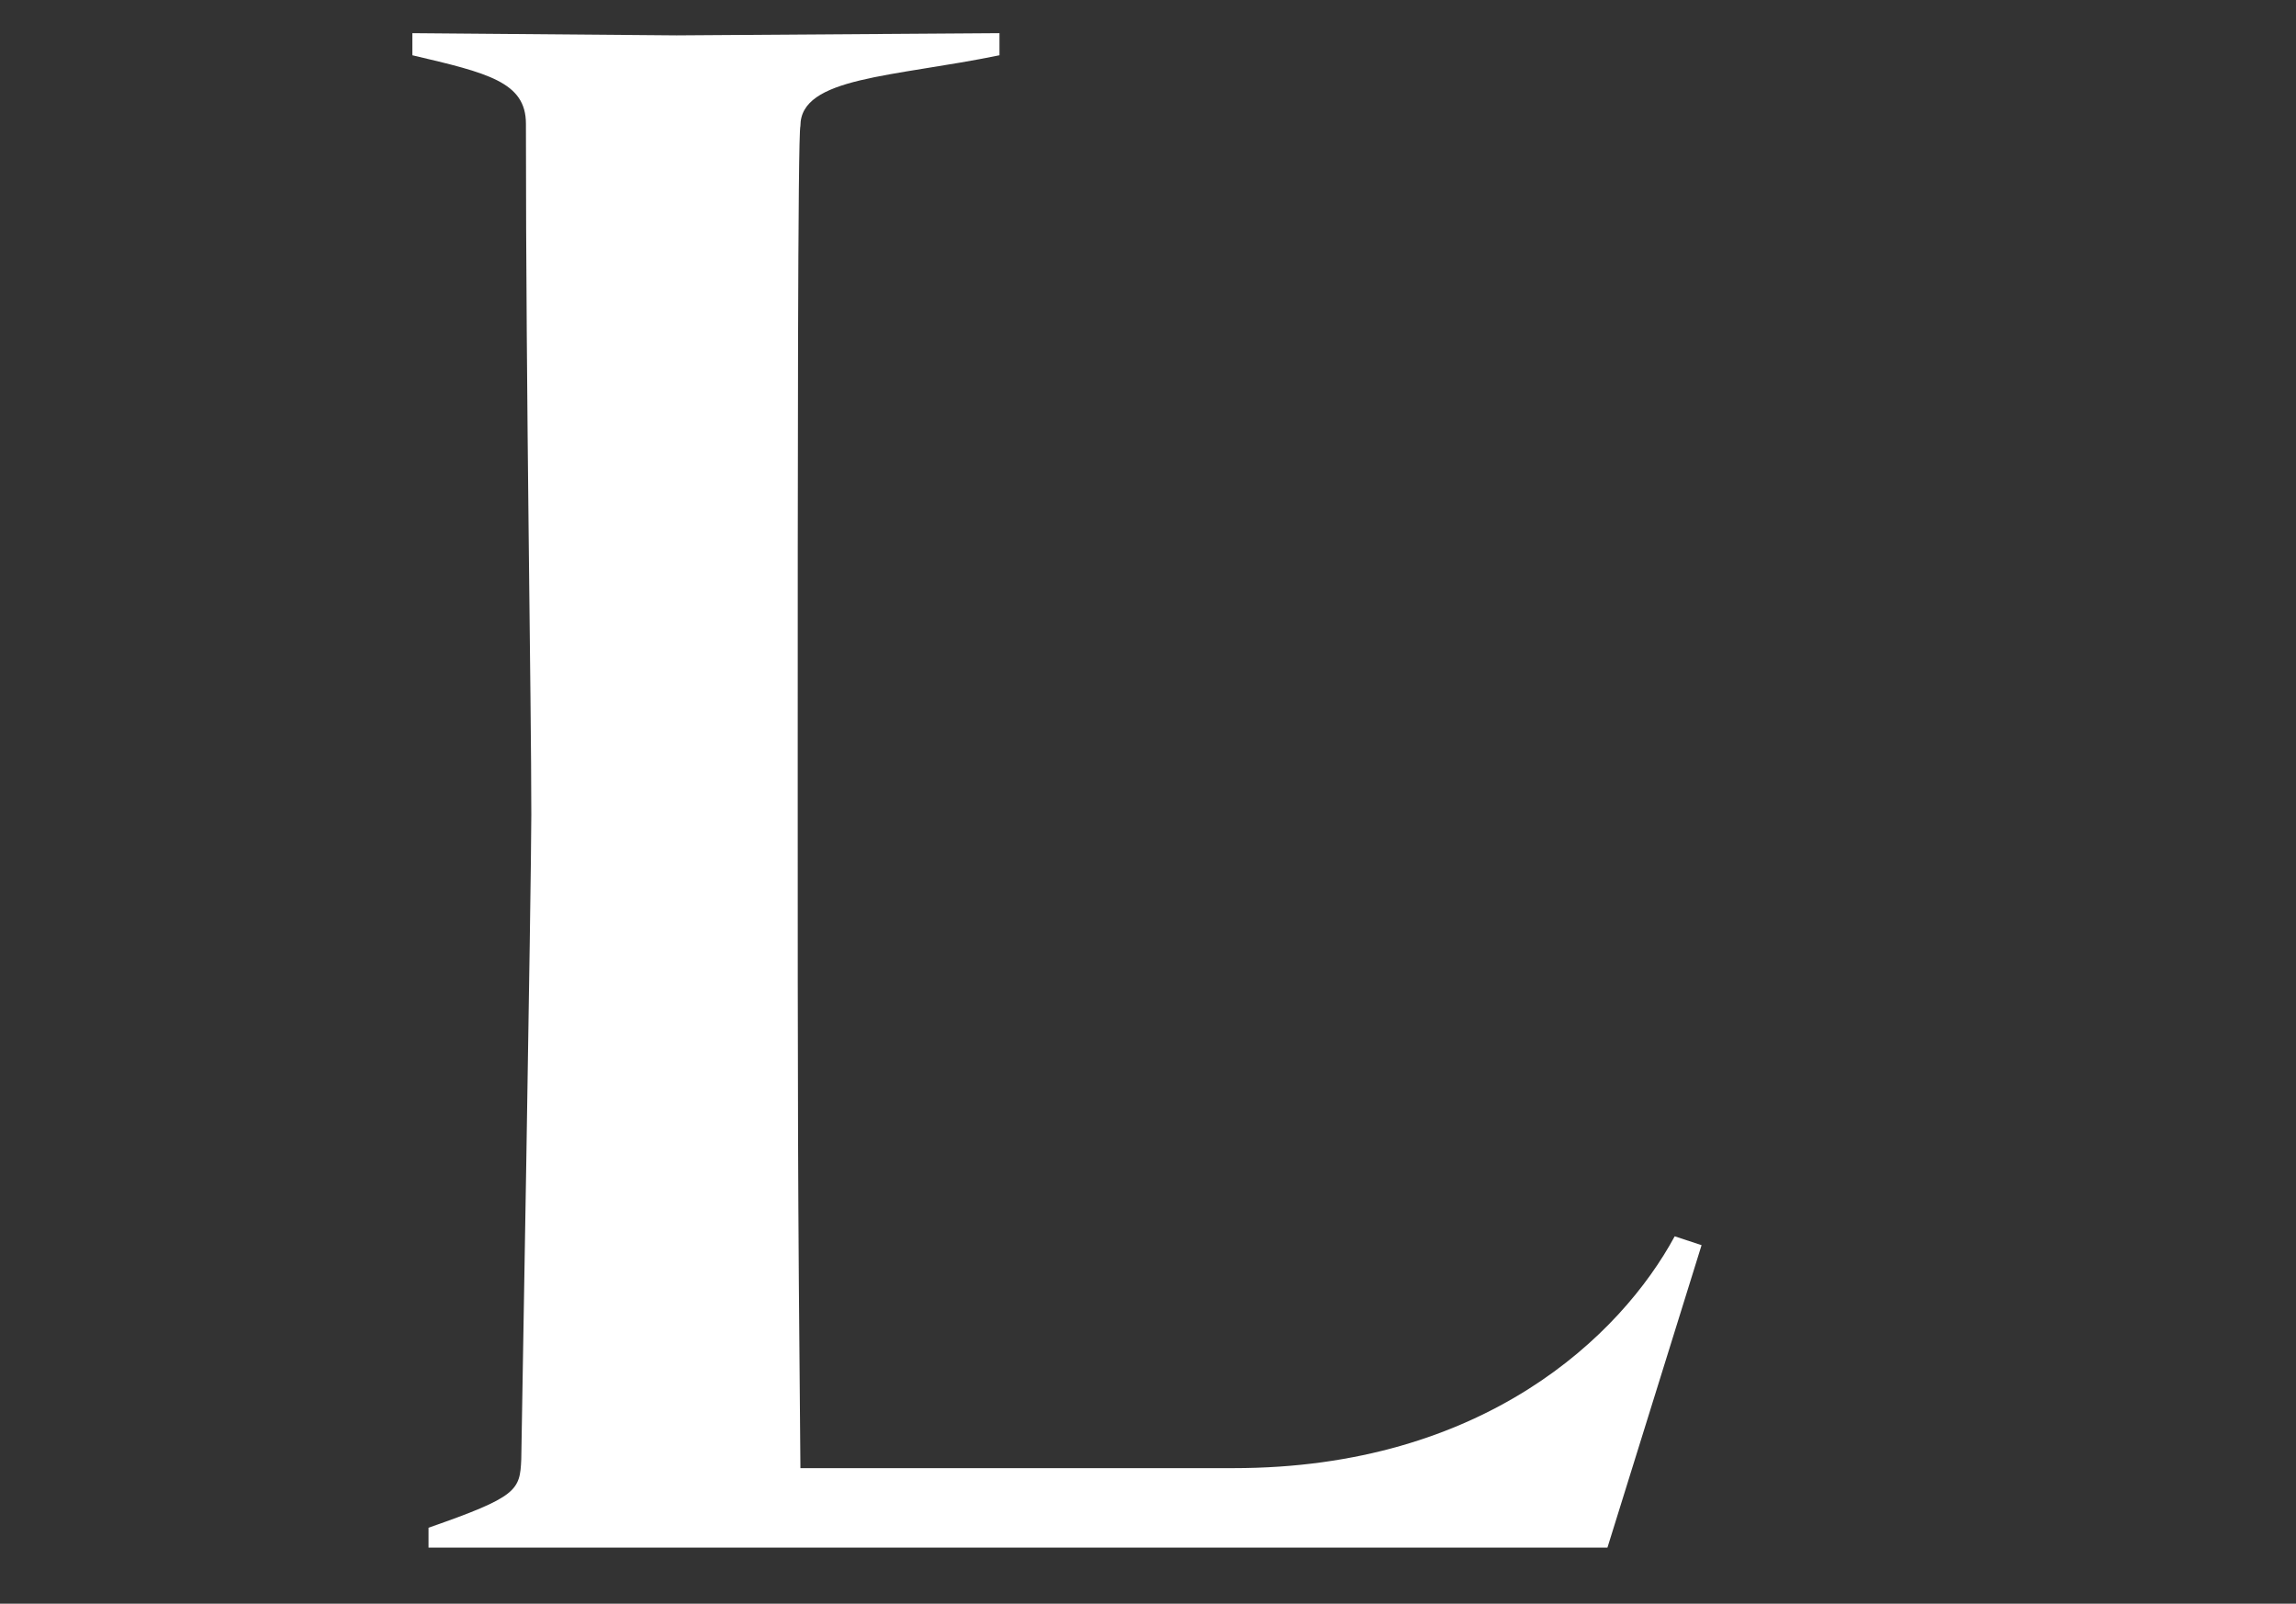 <svg width="232" height="162" viewBox="0 0 232 162" fill="none" xmlns="http://www.w3.org/2000/svg">
<rect x="0" y="0" width="232" height="162" fill="#333333" stroke="none"/>
<path d="M80.606 78.051C80.606 111.945 80.606 118.802 80.878 148.24V148.305H124.64C149.923 148.305 163.787 134.926 169.22 124.887L171.936 125.78L162.424 156.334H43.301V154.324C52.268 151.198 52.54 150.566 52.672 147.402C52.672 147.402 53.687 88.983 53.687 82.293C53.687 70.701 53.142 40.593 53.142 12.495C53.142 8.281 49.279 7.369 41.666 5.583V3.35L68.368 3.573L100.992 3.35V5.583C90.221 7.797 80.878 7.76 80.878 12.719C80.606 13.612 80.606 48.176 80.606 78.06V78.051Z" fill="white"/>
</svg>
